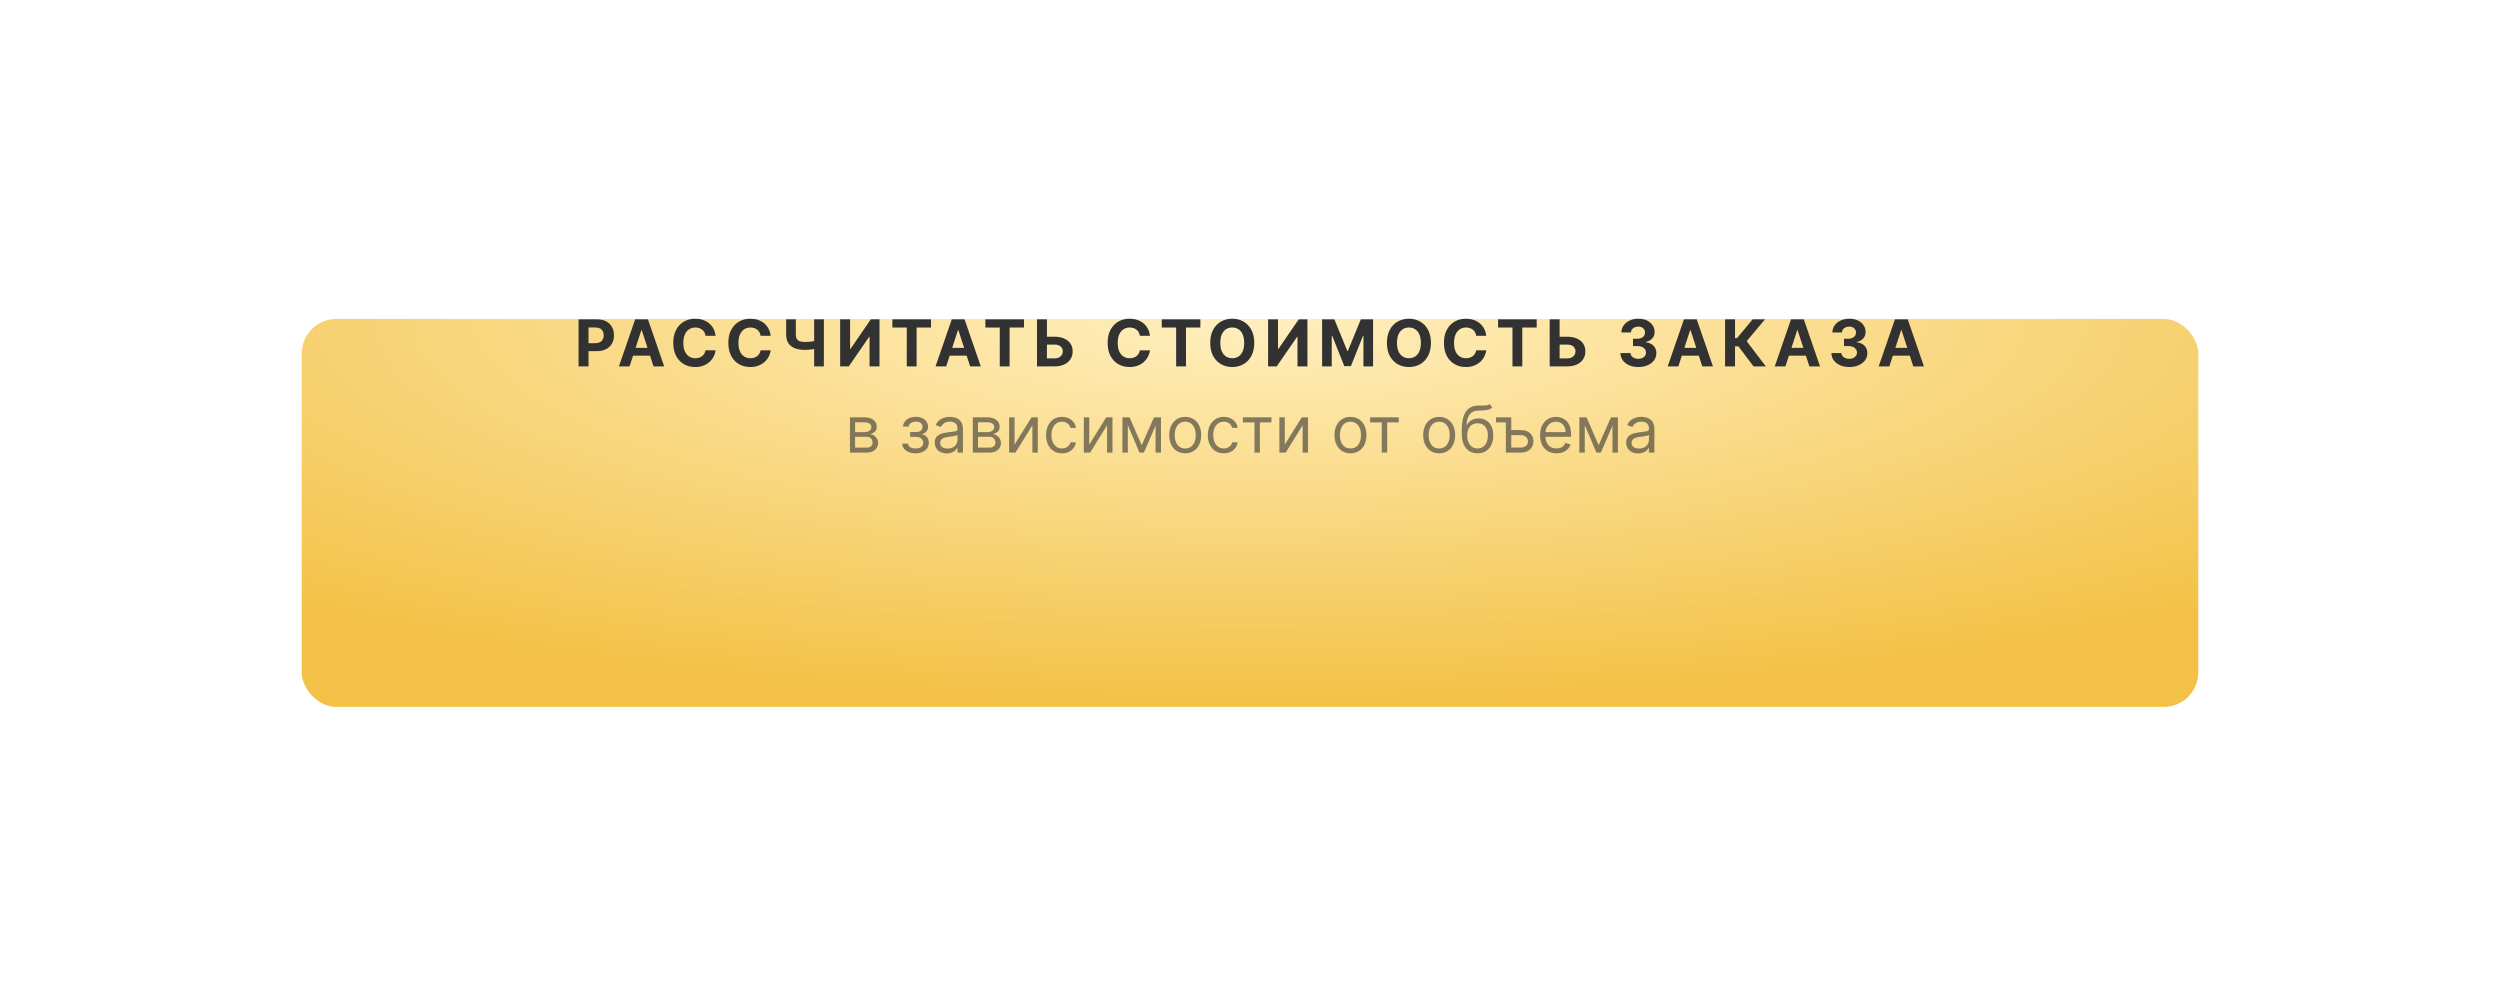 <?xml version="1.0" encoding="UTF-8"?> <svg xmlns="http://www.w3.org/2000/svg" width="580" height="230" viewBox="0 0 580 230" fill="none"> <g filter="url(#filter0_ddii_62_902)"> <rect x="70" y="43" width="440" height="90" rx="8" fill="url(#paint0_radial_62_902)"></rect> </g> <path d="M134.229 85V74.091H138.533C139.36 74.091 140.065 74.249 140.648 74.565C141.23 74.877 141.674 75.312 141.979 75.87C142.288 76.424 142.443 77.063 142.443 77.788C142.443 78.512 142.286 79.151 141.974 79.705C141.661 80.259 141.209 80.691 140.616 81C140.026 81.309 139.312 81.463 138.474 81.463H135.731V79.615H138.101C138.545 79.615 138.911 79.538 139.199 79.386C139.49 79.229 139.707 79.015 139.849 78.741C139.994 78.464 140.067 78.146 140.067 77.788C140.067 77.425 139.994 77.109 139.849 76.84C139.707 76.566 139.49 76.355 139.199 76.206C138.908 76.053 138.538 75.977 138.091 75.977H136.535V85H134.229ZM146.061 85H143.59L147.356 74.091H150.328L154.089 85H151.617L148.885 76.584H148.799L146.061 85ZM145.907 80.712H151.745V82.512H145.907V80.712ZM166.014 77.91H163.681C163.639 77.608 163.552 77.34 163.42 77.106C163.289 76.868 163.12 76.665 162.914 76.499C162.708 76.332 162.47 76.204 162.201 76.115C161.934 76.026 161.645 75.982 161.332 75.982C160.768 75.982 160.276 76.122 159.857 76.403C159.438 76.68 159.113 77.085 158.882 77.617C158.651 78.146 158.536 78.789 158.536 79.546C158.536 80.323 158.651 80.977 158.882 81.506C159.116 82.035 159.443 82.434 159.862 82.704C160.281 82.974 160.766 83.109 161.316 83.109C161.625 83.109 161.911 83.068 162.174 82.987C162.44 82.905 162.676 82.786 162.882 82.63C163.088 82.47 163.259 82.276 163.394 82.049C163.532 81.822 163.628 81.562 163.681 81.271L166.014 81.282C165.954 81.783 165.803 82.266 165.562 82.731C165.324 83.192 165.002 83.606 164.598 83.972C164.196 84.334 163.717 84.622 163.159 84.835C162.605 85.044 161.979 85.149 161.279 85.149C160.306 85.149 159.436 84.929 158.669 84.489C157.905 84.048 157.302 83.411 156.858 82.576C156.417 81.742 156.197 80.731 156.197 79.546C156.197 78.356 156.421 77.344 156.868 76.509C157.316 75.675 157.923 75.039 158.69 74.602C159.457 74.162 160.32 73.942 161.279 73.942C161.911 73.942 162.497 74.031 163.037 74.208C163.58 74.386 164.061 74.645 164.48 74.986C164.899 75.323 165.24 75.737 165.503 76.227C165.769 76.717 165.94 77.278 166.014 77.91ZM178.794 77.91H176.461C176.418 77.608 176.331 77.34 176.2 77.106C176.068 76.868 175.9 76.665 175.694 76.499C175.488 76.332 175.25 76.204 174.98 76.115C174.713 76.026 174.424 75.982 174.112 75.982C173.547 75.982 173.055 76.122 172.636 76.403C172.217 76.68 171.892 77.085 171.661 77.617C171.43 78.146 171.315 78.789 171.315 79.546C171.315 80.323 171.43 80.977 171.661 81.506C171.896 82.035 172.222 82.434 172.641 82.704C173.06 82.974 173.545 83.109 174.096 83.109C174.405 83.109 174.69 83.068 174.953 82.987C175.22 82.905 175.456 82.786 175.662 82.63C175.868 82.47 176.038 82.276 176.173 82.049C176.311 81.822 176.407 81.562 176.461 81.271L178.794 81.282C178.733 81.783 178.582 82.266 178.341 82.731C178.103 83.192 177.782 83.606 177.377 83.972C176.976 84.334 176.496 84.622 175.939 84.835C175.385 85.044 174.758 85.149 174.058 85.149C173.085 85.149 172.215 84.929 171.448 84.489C170.685 84.048 170.081 83.411 169.637 82.576C169.197 81.742 168.977 80.731 168.977 79.546C168.977 78.356 169.2 77.344 169.648 76.509C170.095 75.675 170.702 75.039 171.47 74.602C172.237 74.162 173.099 73.942 174.058 73.942C174.69 73.942 175.276 74.031 175.816 74.208C176.359 74.386 176.841 74.645 177.26 74.986C177.679 75.323 178.02 75.737 178.282 76.227C178.549 76.717 178.719 77.278 178.794 77.91ZM182.39 74.091H184.632V77.606C184.632 78.026 184.705 78.363 184.851 78.619C184.996 78.871 185.222 79.054 185.527 79.167C185.836 79.277 186.232 79.332 186.715 79.332C186.886 79.332 187.086 79.327 187.317 79.316C187.548 79.302 187.786 79.283 188.031 79.258C188.279 79.233 188.514 79.203 188.734 79.167C188.954 79.132 189.137 79.091 189.283 79.045V80.867C189.133 80.916 188.947 80.961 188.723 81C188.503 81.035 188.27 81.067 188.025 81.096C187.78 81.12 187.542 81.14 187.312 81.154C187.081 81.168 186.882 81.175 186.715 81.175C185.838 81.175 185.074 81.051 184.425 80.803C183.775 80.55 183.272 80.162 182.917 79.636C182.566 79.11 182.39 78.434 182.39 77.606V74.091ZM188.883 74.091H191.136V85H188.883V74.091ZM194.917 74.091H197.219V80.952H197.309L202.023 74.091H204.042V85H201.736V78.134H201.656L196.915 85H194.917V74.091ZM207.032 75.993V74.091H215.992V75.993H212.652V85H210.372V75.993H207.032ZM219.515 85H217.043L220.809 74.091H223.781L227.542 85H225.07L222.338 76.584H222.252L219.515 85ZM219.36 80.712H225.198V82.512H219.36V80.712ZM228.606 75.993V74.091H237.566V75.993H234.226V85H231.946V75.993H228.606ZM242.06 78.123H244.659C245.525 78.123 246.271 78.263 246.896 78.544C247.525 78.821 248.009 79.213 248.35 79.721C248.691 80.229 248.86 80.827 248.856 81.516C248.86 82.202 248.691 82.807 248.35 83.333C248.009 83.855 247.525 84.263 246.896 84.558C246.271 84.853 245.525 85 244.659 85H240.584V74.091H242.885V83.146H244.659C245.074 83.146 245.424 83.072 245.708 82.923C245.992 82.77 246.207 82.569 246.353 82.321C246.502 82.069 246.575 81.793 246.571 81.495C246.575 81.062 246.411 80.696 246.081 80.398C245.754 80.096 245.28 79.945 244.659 79.945H242.06V78.123ZM266.79 77.91H264.457C264.414 77.608 264.327 77.34 264.196 77.106C264.064 76.868 263.896 76.665 263.69 76.499C263.484 76.332 263.246 76.204 262.976 76.115C262.71 76.026 262.42 75.982 262.108 75.982C261.543 75.982 261.051 76.122 260.632 76.403C260.213 76.68 259.888 77.085 259.657 77.617C259.427 78.146 259.311 78.789 259.311 79.546C259.311 80.323 259.427 80.977 259.657 81.506C259.892 82.035 260.218 82.434 260.637 82.704C261.057 82.974 261.541 83.109 262.092 83.109C262.401 83.109 262.686 83.068 262.949 82.987C263.216 82.905 263.452 82.786 263.658 82.63C263.864 82.47 264.034 82.276 264.169 82.049C264.308 81.822 264.403 81.562 264.457 81.271L266.79 81.282C266.729 81.783 266.579 82.266 266.337 82.731C266.099 83.192 265.778 83.606 265.373 83.972C264.972 84.334 264.492 84.622 263.935 84.835C263.381 85.044 262.754 85.149 262.054 85.149C261.081 85.149 260.211 84.929 259.444 84.489C258.681 84.048 258.077 83.411 257.633 82.576C257.193 81.742 256.973 80.731 256.973 79.546C256.973 78.356 257.196 77.344 257.644 76.509C258.091 75.675 258.699 75.039 259.466 74.602C260.233 74.162 261.096 73.942 262.054 73.942C262.686 73.942 263.272 74.031 263.812 74.208C264.356 74.386 264.837 74.645 265.256 74.986C265.675 75.323 266.016 75.737 266.278 76.227C266.545 76.717 266.715 77.278 266.79 77.91ZM269.528 75.993V74.091H278.488V75.993H275.148V85H272.868V75.993H269.528ZM290.99 79.546C290.99 80.735 290.765 81.747 290.314 82.582C289.866 83.416 289.255 84.054 288.481 84.494C287.711 84.931 286.844 85.149 285.882 85.149C284.912 85.149 284.042 84.929 283.272 84.489C282.501 84.048 281.892 83.411 281.445 82.576C280.997 81.742 280.773 80.731 280.773 79.546C280.773 78.356 280.997 77.344 281.445 76.509C281.892 75.675 282.501 75.039 283.272 74.602C284.042 74.162 284.912 73.942 285.882 73.942C286.844 73.942 287.711 74.162 288.481 74.602C289.255 75.039 289.866 75.675 290.314 76.509C290.765 77.344 290.99 78.356 290.99 79.546ZM288.652 79.546C288.652 78.775 288.536 78.125 288.305 77.596C288.078 77.067 287.757 76.665 287.341 76.392C286.926 76.119 286.439 75.982 285.882 75.982C285.324 75.982 284.838 76.119 284.422 76.392C284.007 76.665 283.684 77.067 283.453 77.596C283.226 78.125 283.112 78.775 283.112 79.546C283.112 80.316 283.226 80.966 283.453 81.495C283.684 82.024 284.007 82.425 284.422 82.699C284.838 82.972 285.324 83.109 285.882 83.109C286.439 83.109 286.926 82.972 287.341 82.699C287.757 82.425 288.078 82.024 288.305 81.495C288.536 80.966 288.652 80.316 288.652 79.546ZM294.199 74.091H296.5V80.952H296.59L301.304 74.091H303.323V85H301.017V78.134H300.937L296.196 85H294.199V74.091ZM306.729 74.091H309.573L312.578 81.421H312.705L315.71 74.091H318.554V85H316.317V77.9H316.226L313.403 84.947H311.88L309.057 77.873H308.966V85H306.729V74.091ZM331.979 79.546C331.979 80.735 331.754 81.747 331.303 82.582C330.855 83.416 330.245 84.054 329.47 84.494C328.7 84.931 327.833 85.149 326.871 85.149C325.902 85.149 325.032 84.929 324.261 84.489C323.49 84.048 322.881 83.411 322.434 82.576C321.986 81.742 321.763 80.731 321.763 79.546C321.763 78.356 321.986 77.344 322.434 76.509C322.881 75.675 323.49 75.039 324.261 74.602C325.032 74.162 325.902 73.942 326.871 73.942C327.833 73.942 328.7 74.162 329.47 74.602C330.245 75.039 330.855 75.675 331.303 76.509C331.754 77.344 331.979 78.356 331.979 79.546ZM329.641 79.546C329.641 78.775 329.526 78.125 329.295 77.596C329.067 77.067 328.746 76.665 328.331 76.392C327.915 76.119 327.429 75.982 326.871 75.982C326.314 75.982 325.827 76.119 325.412 76.392C324.996 76.665 324.673 77.067 324.442 77.596C324.215 78.125 324.101 78.775 324.101 79.546C324.101 80.316 324.215 80.966 324.442 81.495C324.673 82.024 324.996 82.425 325.412 82.699C325.827 82.972 326.314 83.109 326.871 83.109C327.429 83.109 327.915 82.972 328.331 82.699C328.746 82.425 329.067 82.024 329.295 81.495C329.526 80.966 329.641 80.316 329.641 79.546ZM344.813 77.91H342.48C342.438 77.608 342.351 77.34 342.219 77.106C342.088 76.868 341.919 76.665 341.713 76.499C341.507 76.332 341.269 76.204 340.999 76.115C340.733 76.026 340.444 75.982 340.131 75.982C339.566 75.982 339.075 76.122 338.656 76.403C338.237 76.68 337.912 77.085 337.681 77.617C337.45 78.146 337.335 78.789 337.335 79.546C337.335 80.323 337.45 80.977 337.681 81.506C337.915 82.035 338.242 82.434 338.661 82.704C339.08 82.974 339.565 83.109 340.115 83.109C340.424 83.109 340.71 83.068 340.973 82.987C341.239 82.905 341.475 82.786 341.681 82.63C341.887 82.47 342.058 82.276 342.193 82.049C342.331 81.822 342.427 81.562 342.48 81.271L344.813 81.282C344.753 81.783 344.602 82.266 344.36 82.731C344.123 83.192 343.801 83.606 343.396 83.972C342.995 84.334 342.516 84.622 341.958 84.835C341.404 85.044 340.777 85.149 340.078 85.149C339.105 85.149 338.235 84.929 337.468 84.489C336.704 84.048 336.101 83.411 335.657 82.576C335.216 81.742 334.996 80.731 334.996 79.546C334.996 78.356 335.22 77.344 335.667 76.509C336.115 75.675 336.722 75.039 337.489 74.602C338.256 74.162 339.119 73.942 340.078 73.942C340.71 73.942 341.296 74.031 341.836 74.208C342.379 74.386 342.86 74.645 343.279 74.986C343.698 75.323 344.039 75.737 344.302 76.227C344.568 76.717 344.739 77.278 344.813 77.91ZM347.552 75.993V74.091H356.511V75.993H353.171V85H350.892V75.993H347.552ZM361.005 78.123H363.604C364.471 78.123 365.216 78.263 365.841 78.544C366.47 78.821 366.955 79.213 367.296 79.721C367.637 80.229 367.805 80.827 367.802 81.516C367.805 82.202 367.637 82.807 367.296 83.333C366.955 83.855 366.47 84.263 365.841 84.558C365.216 84.853 364.471 85 363.604 85H359.529V74.091H361.83V83.146H363.604C364.02 83.146 364.37 83.072 364.654 82.923C364.938 82.77 365.153 82.569 365.298 82.321C365.447 82.069 365.52 81.793 365.517 81.495C365.52 81.062 365.357 80.696 365.027 80.398C364.7 80.096 364.226 79.945 363.604 79.945H361.005V78.123ZM380.078 85.149C379.283 85.149 378.574 85.012 377.953 84.739C377.335 84.462 376.847 84.082 376.488 83.599C376.133 83.113 375.95 82.552 375.939 81.916H378.262C378.276 82.182 378.363 82.416 378.523 82.619C378.686 82.818 378.903 82.972 379.173 83.082C379.443 83.192 379.746 83.248 380.083 83.248C380.435 83.248 380.746 83.185 381.016 83.061C381.286 82.937 381.497 82.765 381.65 82.544C381.802 82.324 381.879 82.07 381.879 81.783C381.879 81.492 381.797 81.234 381.634 81.01C381.474 80.783 381.243 80.606 380.941 80.478C380.643 80.35 380.288 80.286 379.876 80.286H378.858V78.592H379.876C380.224 78.592 380.531 78.532 380.797 78.411C381.067 78.29 381.277 78.123 381.426 77.91C381.575 77.694 381.65 77.441 381.65 77.154C381.65 76.88 381.584 76.641 381.452 76.435C381.325 76.225 381.144 76.062 380.909 75.945C380.678 75.827 380.408 75.769 380.099 75.769C379.787 75.769 379.501 75.826 379.242 75.939C378.983 76.049 378.775 76.207 378.619 76.413C378.462 76.619 378.379 76.861 378.368 77.138H376.158C376.168 76.509 376.348 75.955 376.696 75.476C377.044 74.996 377.512 74.622 378.102 74.352C378.695 74.079 379.364 73.942 380.11 73.942C380.863 73.942 381.522 74.079 382.086 74.352C382.651 74.625 383.09 74.995 383.402 75.46C383.718 75.921 383.874 76.44 383.871 77.015C383.874 77.626 383.684 78.136 383.301 78.544C382.921 78.952 382.425 79.212 381.815 79.322V79.407C382.617 79.51 383.228 79.789 383.647 80.243C384.07 80.694 384.279 81.259 384.276 81.937C384.279 82.559 384.1 83.111 383.738 83.594C383.379 84.077 382.884 84.457 382.251 84.734C381.619 85.011 380.895 85.149 380.078 85.149ZM389.378 85H386.906L390.672 74.091H393.644L397.405 85H394.934L392.201 76.584H392.116L389.378 85ZM389.223 80.712H395.061V82.512H389.223V80.712ZM406.818 85L403.313 80.35H402.525V85H400.218V74.091H402.525V78.448H402.988L406.61 74.091H409.481L405.225 79.151L409.678 85H406.818ZM414.219 85H411.747L415.513 74.091H418.485L422.246 85H419.774L417.042 76.584H416.957L414.219 85ZM414.064 80.712H419.902V82.512H414.064V80.712ZM429.027 85.149C428.232 85.149 427.523 85.012 426.902 84.739C426.284 84.462 425.796 84.082 425.437 83.599C425.082 83.113 424.899 82.552 424.889 81.916H427.211C427.225 82.182 427.312 82.416 427.472 82.619C427.635 82.818 427.852 82.972 428.122 83.082C428.392 83.192 428.695 83.248 429.033 83.248C429.384 83.248 429.695 83.185 429.965 83.061C430.235 82.937 430.446 82.765 430.599 82.544C430.751 82.324 430.828 82.07 430.828 81.783C430.828 81.492 430.746 81.234 430.583 81.01C430.423 80.783 430.192 80.606 429.89 80.478C429.592 80.35 429.237 80.286 428.825 80.286H427.808V78.592H428.825C429.173 78.592 429.48 78.532 429.746 78.411C430.016 78.29 430.226 78.123 430.375 77.91C430.524 77.694 430.599 77.441 430.599 77.154C430.599 76.88 430.533 76.641 430.402 76.435C430.274 76.225 430.093 76.062 429.858 75.945C429.628 75.827 429.358 75.769 429.049 75.769C428.736 75.769 428.45 75.826 428.191 75.939C427.932 76.049 427.724 76.207 427.568 76.413C427.412 76.619 427.328 76.861 427.318 77.138H425.107C425.118 76.509 425.297 75.955 425.645 75.476C425.993 74.996 426.462 74.622 427.051 74.352C427.644 74.079 428.314 73.942 429.059 73.942C429.812 73.942 430.471 74.079 431.036 74.352C431.6 74.625 432.039 74.995 432.351 75.46C432.667 75.921 432.824 76.44 432.82 77.015C432.824 77.626 432.634 78.136 432.25 78.544C431.87 78.952 431.375 79.212 430.764 79.322V79.407C431.566 79.51 432.177 79.789 432.596 80.243C433.019 80.694 433.228 81.259 433.225 81.937C433.228 82.559 433.049 83.111 432.687 83.594C432.328 84.077 431.833 84.457 431.201 84.734C430.569 85.011 429.844 85.149 429.027 85.149ZM438.327 85H435.855L439.621 74.091H442.594L446.354 85H443.883L441.15 76.584H441.065L438.327 85ZM438.173 80.712H444.011V82.512H438.173V80.712Z" fill="#323232"></path> <path opacity="0.6" d="M197.19 105V96.818H200.535C201.416 96.818 202.116 97.017 202.634 97.415C203.152 97.812 203.412 98.338 203.412 98.992C203.412 99.489 203.264 99.874 202.97 100.147C202.675 100.417 202.297 100.6 201.835 100.696C202.137 100.739 202.43 100.845 202.714 101.016C203.002 101.186 203.239 101.42 203.428 101.719C203.616 102.013 203.71 102.376 203.71 102.805C203.71 103.224 203.603 103.599 203.39 103.929C203.177 104.26 202.872 104.521 202.474 104.712C202.076 104.904 201.601 105 201.047 105H197.19ZM198.383 103.849H201.047C201.48 103.849 201.819 103.746 202.064 103.54C202.309 103.335 202.432 103.054 202.432 102.699C202.432 102.276 202.309 101.944 202.064 101.703C201.819 101.458 201.48 101.335 201.047 101.335H198.383V103.849ZM198.383 100.249H200.535C200.873 100.249 201.162 100.202 201.404 100.11C201.645 100.014 201.83 99.879 201.958 99.705C202.089 99.528 202.155 99.318 202.155 99.077C202.155 98.732 202.011 98.462 201.723 98.267C201.436 98.068 201.04 97.969 200.535 97.969H198.383V100.249ZM209.32 102.912H210.663C210.691 103.281 210.858 103.562 211.163 103.754C211.472 103.945 211.874 104.041 212.367 104.041C212.871 104.041 213.303 103.938 213.662 103.732C214.02 103.523 214.2 103.185 214.2 102.72C214.2 102.447 214.132 102.209 213.997 102.006C213.862 101.8 213.672 101.641 213.427 101.527C213.182 101.413 212.893 101.357 212.559 101.357H211.153V100.227H212.559C213.06 100.227 213.429 100.114 213.667 99.886C213.908 99.659 214.029 99.375 214.029 99.034C214.029 98.668 213.9 98.375 213.64 98.155C213.381 97.931 213.014 97.82 212.538 97.82C212.058 97.82 211.659 97.928 211.339 98.144C211.02 98.358 210.851 98.633 210.833 98.97H209.512C209.526 98.53 209.661 98.141 209.917 97.804C210.173 97.463 210.521 97.196 210.961 97.005C211.401 96.809 211.906 96.712 212.474 96.712C213.049 96.712 213.548 96.813 213.971 97.015C214.397 97.214 214.725 97.486 214.956 97.83C215.19 98.171 215.308 98.558 215.308 98.992C215.308 99.453 215.178 99.826 214.919 100.11C214.659 100.394 214.335 100.597 213.944 100.717V100.803C214.253 100.824 214.521 100.923 214.748 101.101C214.979 101.275 215.158 101.504 215.286 101.788C215.414 102.069 215.478 102.379 215.478 102.72C215.478 103.217 215.345 103.651 215.079 104.02C214.812 104.386 214.446 104.67 213.981 104.872C213.516 105.071 212.985 105.17 212.389 105.17C211.81 105.17 211.291 105.076 210.833 104.888C210.375 104.696 210.011 104.432 209.741 104.094C209.475 103.754 209.335 103.359 209.32 102.912ZM219.652 105.192C219.133 105.192 218.663 105.094 218.24 104.899C217.817 104.7 217.482 104.414 217.233 104.041C216.985 103.665 216.86 103.21 216.86 102.678C216.86 102.209 216.953 101.829 217.137 101.538C217.322 101.243 217.569 101.012 217.878 100.845C218.187 100.678 218.528 100.554 218.9 100.472C219.277 100.387 219.655 100.32 220.035 100.27C220.532 100.206 220.935 100.158 221.244 100.126C221.557 100.091 221.784 100.032 221.926 99.95C222.072 99.869 222.144 99.727 222.144 99.524V99.481C222.144 98.956 222.001 98.548 221.713 98.256C221.429 97.965 220.997 97.82 220.419 97.82C219.818 97.82 219.348 97.951 219.007 98.214C218.666 98.477 218.426 98.757 218.288 99.055L217.095 98.629C217.308 98.132 217.592 97.745 217.947 97.468C218.306 97.188 218.696 96.992 219.119 96.882C219.545 96.769 219.964 96.712 220.376 96.712C220.639 96.712 220.941 96.744 221.281 96.808C221.626 96.868 221.958 96.994 222.278 97.186C222.601 97.377 222.869 97.667 223.082 98.054C223.295 98.441 223.402 98.96 223.402 99.609V105H222.144V103.892H222.08C221.995 104.07 221.853 104.26 221.654 104.462C221.455 104.664 221.191 104.837 220.861 104.979C220.53 105.121 220.127 105.192 219.652 105.192ZM219.843 104.062C220.34 104.062 220.759 103.965 221.1 103.77C221.445 103.574 221.704 103.322 221.878 103.013C222.056 102.704 222.144 102.379 222.144 102.038V100.888C222.091 100.952 221.974 101.01 221.793 101.064C221.615 101.113 221.409 101.158 221.175 101.197C220.944 101.232 220.719 101.264 220.498 101.293C220.282 101.317 220.106 101.339 219.971 101.357C219.644 101.399 219.339 101.468 219.055 101.564C218.774 101.657 218.547 101.797 218.373 101.985C218.203 102.17 218.117 102.422 218.117 102.741C218.117 103.178 218.279 103.509 218.602 103.732C218.929 103.952 219.343 104.062 219.843 104.062ZM225.696 105V96.818H229.041C229.922 96.818 230.621 97.017 231.14 97.415C231.658 97.812 231.918 98.338 231.918 98.992C231.918 99.489 231.77 99.874 231.475 100.147C231.181 100.417 230.803 100.6 230.341 100.696C230.643 100.739 230.936 100.845 231.22 101.016C231.507 101.186 231.745 101.42 231.934 101.719C232.122 102.013 232.216 102.376 232.216 102.805C232.216 103.224 232.109 103.599 231.896 103.929C231.683 104.26 231.378 104.521 230.98 104.712C230.582 104.904 230.106 105 229.553 105H225.696ZM226.889 103.849H229.553C229.986 103.849 230.325 103.746 230.57 103.54C230.815 103.335 230.937 103.054 230.937 102.699C230.937 102.276 230.815 101.944 230.57 101.703C230.325 101.458 229.986 101.335 229.553 101.335H226.889V103.849ZM226.889 100.249H229.041C229.379 100.249 229.668 100.202 229.909 100.11C230.151 100.014 230.336 99.879 230.463 99.705C230.595 99.528 230.66 99.318 230.66 99.077C230.66 98.732 230.517 98.462 230.229 98.267C229.941 98.068 229.545 97.969 229.041 97.969H226.889V100.249ZM235.376 103.146L239.318 96.818H240.767V105H239.509V98.672L235.589 105H234.119V96.818H235.376V103.146ZM246.393 105.17C245.626 105.17 244.965 104.989 244.411 104.627C243.857 104.265 243.431 103.766 243.133 103.13C242.835 102.495 242.686 101.768 242.686 100.952C242.686 100.121 242.838 99.387 243.144 98.752C243.453 98.113 243.882 97.614 244.433 97.255C244.987 96.893 245.633 96.712 246.372 96.712C246.947 96.712 247.465 96.818 247.927 97.031C248.389 97.244 248.767 97.543 249.062 97.926C249.356 98.31 249.539 98.757 249.61 99.269H248.353C248.257 98.896 248.044 98.565 247.714 98.278C247.387 97.987 246.947 97.841 246.393 97.841C245.903 97.841 245.473 97.969 245.104 98.224C244.738 98.477 244.452 98.834 244.246 99.295C244.044 99.753 243.943 100.291 243.943 100.909C243.943 101.541 244.042 102.092 244.241 102.56C244.443 103.029 244.727 103.393 245.093 103.652C245.462 103.912 245.896 104.041 246.393 104.041C246.72 104.041 247.016 103.984 247.282 103.871C247.549 103.757 247.774 103.594 247.959 103.381C248.144 103.168 248.275 102.912 248.353 102.614H249.61C249.539 103.097 249.363 103.532 249.083 103.919C248.806 104.302 248.438 104.608 247.98 104.835C247.526 105.059 246.997 105.17 246.393 105.17ZM252.705 103.146L256.647 96.818H258.096V105H256.839V98.672L252.918 105H251.448V96.818H252.705V103.146ZM264.873 103.295L267.728 96.818H268.921L265.384 105H264.361L260.888 96.818H262.06L264.873 103.295ZM261.655 96.818V105H260.398V96.818H261.655ZM268.09 105V96.818H269.347V105H268.09ZM274.972 105.17C274.233 105.17 273.585 104.995 273.028 104.643C272.474 104.292 272.041 103.8 271.728 103.168C271.419 102.536 271.265 101.797 271.265 100.952C271.265 100.099 271.419 99.356 271.728 98.72C272.041 98.084 272.474 97.591 273.028 97.239C273.585 96.887 274.233 96.712 274.972 96.712C275.711 96.712 276.357 96.887 276.911 97.239C277.468 97.591 277.902 98.084 278.211 98.72C278.523 99.356 278.679 100.099 278.679 100.952C278.679 101.797 278.523 102.536 278.211 103.168C277.902 103.8 277.468 104.292 276.911 104.643C276.357 104.995 275.711 105.17 274.972 105.17ZM274.972 104.041C275.533 104.041 275.995 103.897 276.357 103.61C276.719 103.322 276.987 102.944 277.161 102.475C277.335 102.006 277.422 101.499 277.422 100.952C277.422 100.405 277.335 99.895 277.161 99.423C276.987 98.951 276.719 98.569 276.357 98.278C275.995 97.987 275.533 97.841 274.972 97.841C274.411 97.841 273.949 97.987 273.587 98.278C273.225 98.569 272.957 98.951 272.783 99.423C272.609 99.895 272.522 100.405 272.522 100.952C272.522 101.499 272.609 102.006 272.783 102.475C272.957 102.944 273.225 103.322 273.587 103.61C273.949 103.897 274.411 104.041 274.972 104.041ZM283.922 105.17C283.155 105.17 282.495 104.989 281.941 104.627C281.387 104.265 280.961 103.766 280.662 103.13C280.364 102.495 280.215 101.768 280.215 100.952C280.215 100.121 280.367 99.387 280.673 98.752C280.982 98.113 281.412 97.614 281.962 97.255C282.516 96.893 283.162 96.712 283.901 96.712C284.476 96.712 284.995 96.818 285.456 97.031C285.918 97.244 286.296 97.543 286.591 97.926C286.886 98.31 287.068 98.757 287.14 99.269H285.882C285.787 98.896 285.573 98.565 285.243 98.278C284.917 97.987 284.476 97.841 283.922 97.841C283.432 97.841 283.002 97.969 282.633 98.224C282.267 98.477 281.981 98.834 281.776 99.295C281.573 99.753 281.472 100.291 281.472 100.909C281.472 101.541 281.571 102.092 281.77 102.56C281.973 103.029 282.257 103.393 282.622 103.652C282.992 103.912 283.425 104.041 283.922 104.041C284.249 104.041 284.545 103.984 284.812 103.871C285.078 103.757 285.304 103.594 285.488 103.381C285.673 103.168 285.804 102.912 285.882 102.614H287.14C287.068 103.097 286.893 103.532 286.612 103.919C286.335 104.302 285.968 104.608 285.51 104.835C285.055 105.059 284.526 105.17 283.922 105.17ZM288.333 97.99V96.818H294.98V97.99H292.296V105H291.039V97.99H288.333ZM298.071 103.146L302.013 96.818H303.462V105H302.205V98.672L298.284 105H296.814V96.818H298.071V103.146ZM313.307 105.17C312.568 105.17 311.92 104.995 311.363 104.643C310.809 104.292 310.375 103.8 310.063 103.168C309.754 102.536 309.6 101.797 309.6 100.952C309.6 100.099 309.754 99.356 310.063 98.72C310.375 98.084 310.809 97.591 311.363 97.239C311.92 96.887 312.568 96.712 313.307 96.712C314.046 96.712 314.692 96.887 315.246 97.239C315.803 97.591 316.237 98.084 316.546 98.72C316.858 99.356 317.014 100.099 317.014 100.952C317.014 101.797 316.858 102.536 316.546 103.168C316.237 103.8 315.803 104.292 315.246 104.643C314.692 104.995 314.046 105.17 313.307 105.17ZM313.307 104.041C313.868 104.041 314.33 103.897 314.692 103.61C315.054 103.322 315.322 102.944 315.496 102.475C315.67 102.006 315.757 101.499 315.757 100.952C315.757 100.405 315.67 99.895 315.496 99.423C315.322 98.951 315.054 98.569 314.692 98.278C314.33 97.987 313.868 97.841 313.307 97.841C312.746 97.841 312.284 97.987 311.922 98.278C311.56 98.569 311.292 98.951 311.118 99.423C310.944 99.895 310.857 100.405 310.857 100.952C310.857 101.499 310.944 102.006 311.118 102.475C311.292 102.944 311.56 103.322 311.922 103.61C312.284 103.897 312.746 104.041 313.307 104.041ZM317.864 97.99V96.818H324.512V97.99H321.827V105H320.57V97.99H317.864ZM333.888 105.17C333.149 105.17 332.501 104.995 331.944 104.643C331.39 104.292 330.957 103.8 330.644 103.168C330.335 102.536 330.181 101.797 330.181 100.952C330.181 100.099 330.335 99.356 330.644 98.72C330.957 98.084 331.39 97.591 331.944 97.239C332.501 96.887 333.149 96.712 333.888 96.712C334.627 96.712 335.273 96.887 335.827 97.239C336.384 97.591 336.818 98.084 337.127 98.72C337.439 99.356 337.595 100.099 337.595 100.952C337.595 101.797 337.439 102.536 337.127 103.168C336.818 103.8 336.384 104.292 335.827 104.643C335.273 104.995 334.627 105.17 333.888 105.17ZM333.888 104.041C334.449 104.041 334.911 103.897 335.273 103.61C335.635 103.322 335.903 102.944 336.077 102.475C336.251 102.006 336.338 101.499 336.338 100.952C336.338 100.405 336.251 99.895 336.077 99.423C335.903 98.951 335.635 98.569 335.273 98.278C334.911 97.987 334.449 97.841 333.888 97.841C333.327 97.841 332.865 97.987 332.503 98.278C332.141 98.569 331.873 98.951 331.699 99.423C331.525 99.895 331.438 100.405 331.438 100.952C331.438 101.499 331.525 102.006 331.699 102.475C331.873 102.944 332.141 103.322 332.503 103.61C332.865 103.897 333.327 104.041 333.888 104.041ZM345.587 93.75L346.226 94.517C345.977 94.758 345.69 94.927 345.363 95.023C345.036 95.119 344.667 95.178 344.255 95.199C343.843 95.22 343.385 95.242 342.881 95.263C342.313 95.284 341.842 95.423 341.469 95.678C341.096 95.934 340.809 96.303 340.606 96.786C340.404 97.269 340.274 97.862 340.217 98.565H340.324C340.601 98.054 340.985 97.678 341.475 97.436C341.965 97.195 342.49 97.074 343.051 97.074C343.69 97.074 344.266 97.223 344.777 97.521C345.288 97.82 345.693 98.262 345.992 98.848C346.29 99.434 346.439 100.156 346.439 101.016C346.439 101.871 346.286 102.61 345.981 103.232C345.679 103.853 345.255 104.332 344.708 104.67C344.165 105.004 343.527 105.17 342.796 105.17C342.064 105.17 341.423 104.998 340.873 104.654C340.322 104.306 339.894 103.791 339.589 103.109C339.284 102.424 339.131 101.577 339.131 100.568V99.695C339.131 97.873 339.44 96.492 340.058 95.55C340.679 94.609 341.613 94.123 342.86 94.091C343.3 94.077 343.692 94.073 344.037 94.08C344.381 94.087 344.681 94.071 344.937 94.032C345.193 93.993 345.409 93.899 345.587 93.75ZM342.796 104.041C343.289 104.041 343.714 103.917 344.069 103.668C344.427 103.42 344.703 103.07 344.894 102.619C345.086 102.164 345.182 101.63 345.182 101.016C345.182 100.419 345.084 99.911 344.889 99.492C344.697 99.073 344.422 98.754 344.063 98.533C343.705 98.313 343.275 98.203 342.774 98.203C342.409 98.203 342.08 98.265 341.789 98.39C341.498 98.514 341.249 98.697 341.043 98.938C340.837 99.18 340.677 99.474 340.564 99.822C340.454 100.17 340.395 100.568 340.388 101.016C340.388 101.932 340.603 102.665 341.032 103.216C341.462 103.766 342.05 104.041 342.796 104.041ZM349.362 96.818V97.99H347.082V96.818H349.362ZM350.449 99.78H352.792C353.751 99.78 354.485 100.023 354.992 100.51C355.5 100.996 355.754 101.612 355.754 102.358C355.754 102.848 355.64 103.294 355.413 103.695C355.186 104.093 354.852 104.411 354.412 104.648C353.971 104.883 353.432 105 352.792 105H349.362V96.818H350.619V103.828H352.792C353.29 103.828 353.698 103.697 354.018 103.434C354.337 103.171 354.497 102.834 354.497 102.422C354.497 101.989 354.337 101.635 354.018 101.362C353.698 101.088 353.29 100.952 352.792 100.952H350.449V99.78ZM361.109 105.17C360.32 105.17 359.64 104.996 359.069 104.648C358.5 104.297 358.062 103.807 357.753 103.178C357.448 102.546 357.295 101.811 357.295 100.973C357.295 100.135 357.448 99.396 357.753 98.757C358.062 98.114 358.492 97.614 359.042 97.255C359.596 96.893 360.242 96.712 360.981 96.712C361.407 96.712 361.828 96.783 362.243 96.925C362.659 97.067 363.037 97.298 363.378 97.617C363.719 97.933 363.991 98.352 364.193 98.874C364.395 99.396 364.497 100.039 364.497 100.803V101.335H358.19V100.249H363.218C363.218 99.787 363.126 99.375 362.941 99.013C362.76 98.651 362.501 98.365 362.163 98.155C361.83 97.946 361.436 97.841 360.981 97.841C360.48 97.841 360.047 97.965 359.681 98.214C359.319 98.459 359.04 98.778 358.845 99.173C358.65 99.567 358.552 99.989 358.552 100.44V101.165C358.552 101.783 358.659 102.306 358.872 102.736C359.088 103.162 359.388 103.487 359.772 103.711C360.155 103.931 360.601 104.041 361.109 104.041C361.439 104.041 361.737 103.995 362.004 103.903C362.274 103.807 362.506 103.665 362.701 103.477C362.897 103.285 363.048 103.047 363.154 102.763L364.369 103.104C364.241 103.516 364.026 103.878 363.724 104.19C363.422 104.499 363.049 104.741 362.606 104.915C362.162 105.085 361.663 105.17 361.109 105.17ZM370.883 103.295L373.738 96.818H374.932L371.395 105H370.372L366.899 96.818H368.071L370.883 103.295ZM367.666 96.818V105H366.409V96.818H367.666ZM374.101 105V96.818H375.358V105H374.101ZM380.067 105.192C379.548 105.192 379.078 105.094 378.655 104.899C378.232 104.7 377.897 104.414 377.648 104.041C377.4 103.665 377.275 103.21 377.275 102.678C377.275 102.209 377.368 101.829 377.552 101.538C377.737 101.243 377.984 101.012 378.293 100.845C378.602 100.678 378.943 100.554 379.315 100.472C379.692 100.387 380.07 100.32 380.45 100.27C380.947 100.206 381.35 100.158 381.659 100.126C381.972 100.091 382.199 100.032 382.341 99.95C382.487 99.869 382.559 99.727 382.559 99.524V99.481C382.559 98.956 382.416 98.548 382.128 98.256C381.844 97.965 381.412 97.82 380.834 97.82C380.233 97.82 379.763 97.951 379.422 98.214C379.081 98.477 378.841 98.757 378.703 99.055L377.51 98.629C377.723 98.132 378.007 97.745 378.362 97.468C378.721 97.188 379.111 96.992 379.534 96.882C379.96 96.769 380.379 96.712 380.791 96.712C381.054 96.712 381.356 96.744 381.697 96.808C382.041 96.868 382.373 96.994 382.693 97.186C383.016 97.377 383.284 97.667 383.497 98.054C383.71 98.441 383.817 98.96 383.817 99.609V105H382.559V103.892H382.496C382.41 104.07 382.268 104.26 382.069 104.462C381.871 104.664 381.606 104.837 381.276 104.979C380.945 105.121 380.542 105.192 380.067 105.192ZM380.258 104.062C380.755 104.062 381.174 103.965 381.515 103.77C381.86 103.574 382.119 103.322 382.293 103.013C382.471 102.704 382.559 102.379 382.559 102.038V100.888C382.506 100.952 382.389 101.01 382.208 101.064C382.03 101.113 381.824 101.158 381.59 101.197C381.359 101.232 381.134 101.264 380.913 101.293C380.697 101.317 380.521 101.339 380.386 101.357C380.059 101.399 379.754 101.468 379.47 101.564C379.189 101.657 378.962 101.797 378.788 101.985C378.618 102.17 378.532 102.422 378.532 102.741C378.532 103.178 378.694 103.509 379.017 103.732C379.344 103.952 379.758 104.062 380.258 104.062Z" fill="#323232"></path> <defs> <filter id="filter0_ddii_62_902" x="0" y="0" width="580" height="230" filterUnits="userSpaceOnUse" color-interpolation-filters="sRGB"> <feFlood flood-opacity="0" result="BackgroundImageFix"></feFlood> <feColorMatrix in="SourceAlpha" type="matrix" values="0 0 0 0 0 0 0 0 0 0 0 0 0 0 0 0 0 0 127 0" result="hardAlpha"></feColorMatrix> <feOffset dy="27"></feOffset> <feGaussianBlur stdDeviation="35"></feGaussianBlur> <feComposite in2="hardAlpha" operator="out"></feComposite> <feColorMatrix type="matrix" values="0 0 0 0 0.487 0 0 0 0 0.37 0 0 0 0 0.081 0 0 0 0.2 0"></feColorMatrix> <feBlend mode="normal" in2="BackgroundImageFix" result="effect1_dropShadow_62_902"></feBlend> <feColorMatrix in="SourceAlpha" type="matrix" values="0 0 0 0 0 0 0 0 0 0 0 0 0 0 0 0 0 0 127 0" result="hardAlpha"></feColorMatrix> <feOffset dy="3"></feOffset> <feComposite in2="hardAlpha" operator="out"></feComposite> <feColorMatrix type="matrix" values="0 0 0 0 0.783 0 0 0 0 0.643 0 0 0 0 0.294 0 0 0 1 0"></feColorMatrix> <feBlend mode="normal" in2="effect1_dropShadow_62_902" result="effect2_dropShadow_62_902"></feBlend> <feBlend mode="normal" in="SourceGraphic" in2="effect2_dropShadow_62_902" result="shape"></feBlend> <feColorMatrix in="SourceAlpha" type="matrix" values="0 0 0 0 0 0 0 0 0 0 0 0 0 0 0 0 0 0 127 0" result="hardAlpha"></feColorMatrix> <feOffset dy="1"></feOffset> <feComposite in2="hardAlpha" operator="arithmetic" k2="-1" k3="1"></feComposite> <feColorMatrix type="matrix" values="0 0 0 0 1 0 0 0 0 1 0 0 0 0 1 0 0 0 0.5 0"></feColorMatrix> <feBlend mode="normal" in2="shape" result="effect3_innerShadow_62_902"></feBlend> <feColorMatrix in="SourceAlpha" type="matrix" values="0 0 0 0 0 0 0 0 0 0 0 0 0 0 0 0 0 0 127 0" result="hardAlpha"></feColorMatrix> <feOffset></feOffset> <feGaussianBlur stdDeviation="12.5"></feGaussianBlur> <feComposite in2="hardAlpha" operator="arithmetic" k2="-1" k3="1"></feComposite> <feColorMatrix type="matrix" values="0 0 0 0 1 0 0 0 0 1 0 0 0 0 1 0 0 0 0.35 0"></feColorMatrix> <feBlend mode="normal" in2="effect3_innerShadow_62_902" result="effect4_innerShadow_62_902"></feBlend> </filter> <radialGradient id="paint0_radial_62_902" cx="0" cy="0" r="1" gradientUnits="userSpaceOnUse" gradientTransform="translate(290 43) rotate(90) scale(90 340.104)"> <stop stop-color="#FFEFBF"></stop> <stop offset="1" stop-color="#F3C145"></stop> </radialGradient> </defs> </svg> 